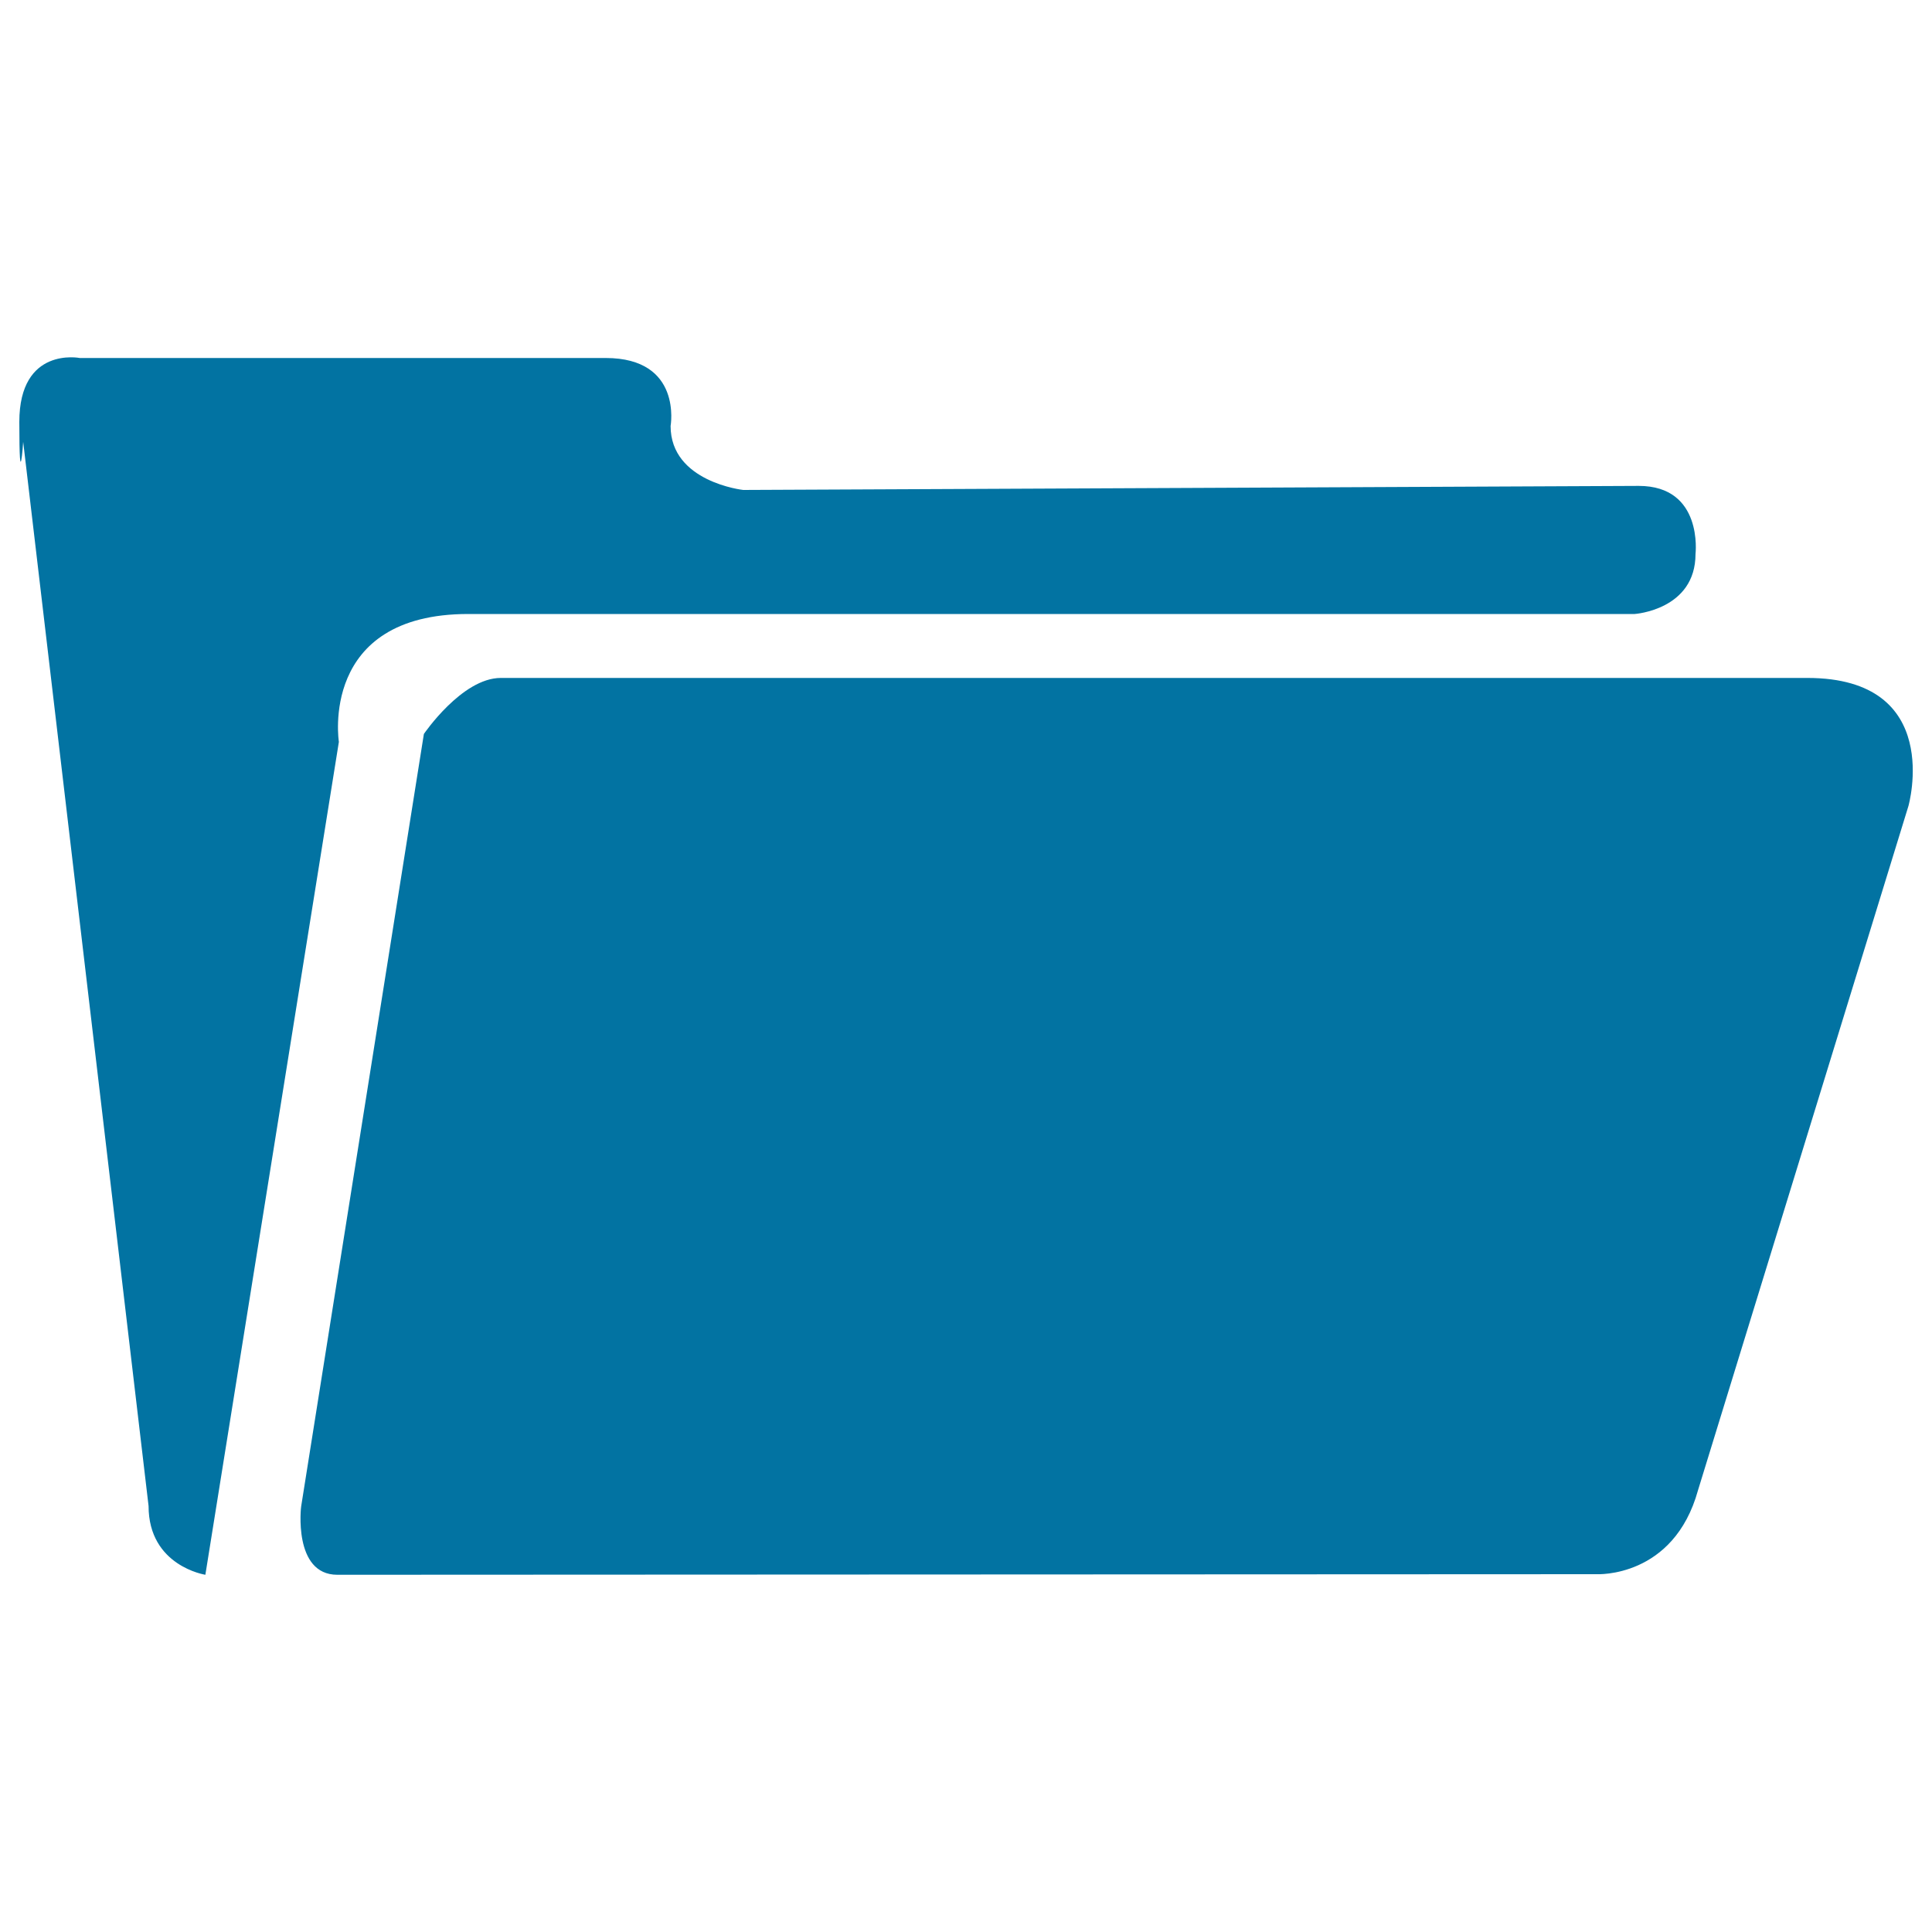 <svg xmlns="http://www.w3.org/2000/svg" viewBox="0 0 1000 1000" style="fill:#0273a2">
<title>Folder SVG icon</title>
<path d="M174.6,815.1l651.9-0.3c0,0,39.8,2.1,52.4-43.5l108.9-354.1c0,0,18.8-66.3-52.3-66.3c0,0-529.8,0-676.3,0c-20.1,0-39.8,29-39.8,29l-63.5,399.7C155.8,779.6,151.6,815.1,174.6,815.1z M106.3,815.1c0,0-29.4-4.5-29.4-35.6L12,228.7c0,0-2,29-2-10.3c0-39.3,31.3-33.1,31.3-33.1h272.2c39.9,0,33.6,35.2,33.6,35.2c0,29,37.6,33.1,37.6,33.1l463.5-2.1c33.5,0,29.4,35.2,29.4,35.2c0,29-31.5,31.1-31.5,31.1H242.4c-77.4,0-67,66.2-67,66.2L106.3,815.1z"/>
</svg>
